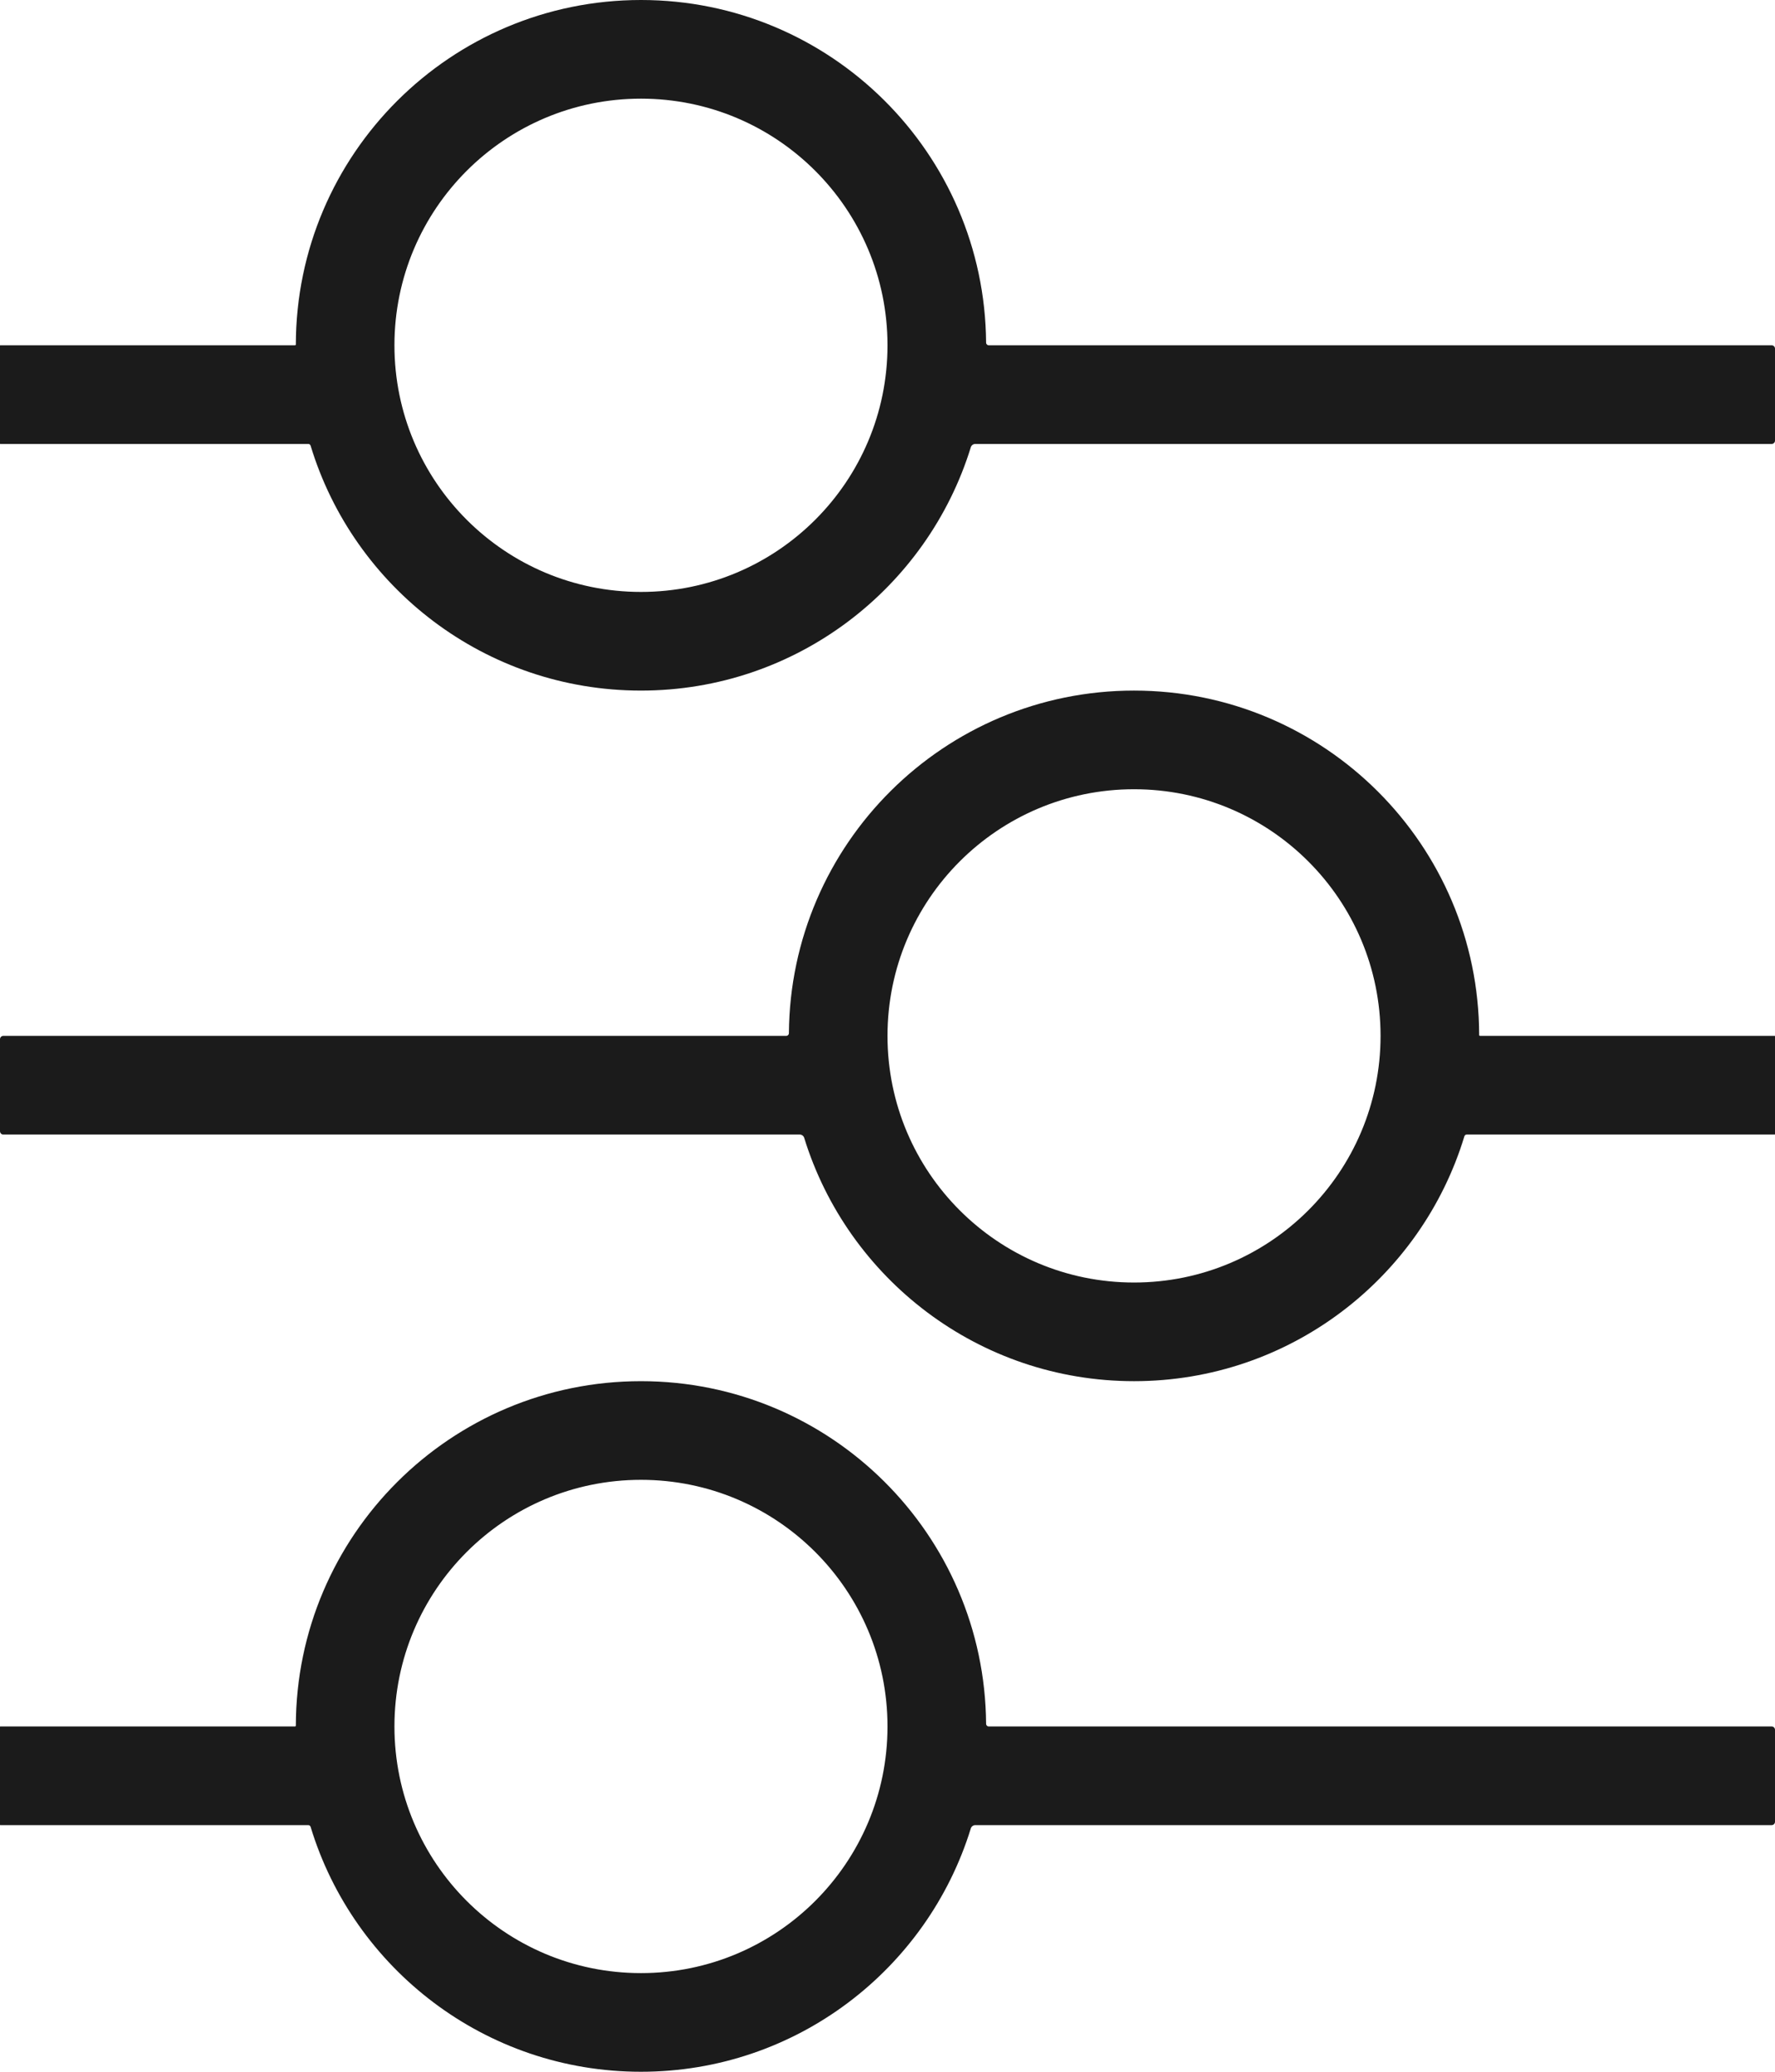 <svg width="18" height="21" viewBox="0 0 18 21" fill="none" xmlns="http://www.w3.org/2000/svg">
<path fill-rule="evenodd" clip-rule="evenodd" d="M9 3.5C9 2.119 7.881 1 6.5 1C5.119 1 4 2.119 4 3.5C4 4.881 5.119 6 6.5 6C7.881 6 9 4.881 9 3.5ZM10.027 3.5C10.012 3.5 10 3.488 10 3.473C9.985 1.552 8.424 0 6.5 0C4.57 0 3.004 1.563 3 3.492C3 3.496 2.996 3.5 2.992 3.5H2.959H2.926H2.893H2.86H2.828H2.795H2.763H2.731H2.699H2.667H2.635H2.604H2.572H2.541H2.51H2.479H2.448H2.418H2.387H2.357H2.327H2.296H2.267H2.237H2.207H2.178H2.149H2.12H2.091H2.062H2.033H2.005H1.977H1.948H1.921H1.893H1.865H1.838H1.81H1.783H1.756H1.73H1.703H1.677H1.65H1.624H1.598H1.573H1.547H1.522H1.496H1.471H1.447H1.422H1.397H1.373H1.349H1.325H1.301H1.278H1.254H1.231H1.208H1.185H1.163H1.14H1.118H1.096H1.074H1.053H1.031H1.01H0.989H0.968H0.947H0.927H0.906H0.886H0.866H0.847H0.827H0.808H0.789H0.77H0.751H0.733H0.714H0.696H0.678H0.661H0.643H0.626H0.609H0.592H0.576H0.559H0.543H0.527H0.511H0.496H0.48H0.465H0.45H0.436H0.421H0.407H0.393H0.379H0.366H0.352H0.339H0.326H0.314H0.301H0.289H0.277H0.265H0.254H0.242H0.231H0.22H0.21H0.199H0.189H0.179H0.17H0.16H0.151H0.142H0.133H0.125H0.117H0.109H0.101H0.093H0.086H0.079H0.072H0.066H0.059H0.053H0.047H0.042H0.036H0.031H0.027H0.022H0.018H0.014H0.01H0.006H0.003C0.001 3.5 0 3.501 0 3.503V4.497C0 4.499 0.001 4.5 0.003 4.5H0.006H0.01H0.014H0.018H0.022H0.027H0.031H0.036H0.042H0.047H0.053H0.059H0.066H0.072H0.079H0.086H0.093H0.101H0.109H0.117H0.125H0.133H0.142H0.151H0.16H0.17H0.179H0.189H0.199H0.21H0.22H0.231H0.242H0.254H0.265H0.277H0.289H0.301H0.314H0.326H0.339H0.352H0.366H0.379H0.393H0.407H0.421H0.436H0.45H0.465H0.48H0.496H0.511H0.527H0.543H0.559H0.576H0.592H0.609H0.626H0.643H0.661H0.678H0.696H0.714H0.733H0.751H0.77H0.789H0.808H0.827H0.847H0.866H0.886H0.906H0.927H0.947H0.968H0.989H1.01H1.031H1.053H1.074H1.096H1.118H1.14H1.163H1.185H1.208H1.231H1.254H1.278H1.301H1.325H1.349H1.373H1.397H1.422H1.447H1.471H1.496H1.522H1.547H1.573H1.598H1.624H1.65H1.677H1.703H1.73H1.756H1.783H1.81H1.838H1.865H1.893H1.921H1.948H1.977H2.005H2.033H2.062H2.091H2.12H2.149H2.178H2.207H2.237H2.267H2.296H2.327H2.357H2.387H2.418H2.448H2.479H2.51H2.541H2.572H2.604H2.635H2.667H2.699H2.731H2.763H2.795H2.828H2.86H2.893H2.926H2.959H2.992H3.025H3.059H3.092H3.126C3.137 4.5 3.147 4.507 3.15 4.518C3.586 5.955 4.921 7 6.5 7C8.073 7 9.404 5.962 9.845 4.533C9.851 4.514 9.869 4.5 9.89 4.5H9.936H9.982H10.027H10.073H10.119H10.165H10.211H10.257H10.303H10.349H10.395H10.44H10.486H10.532H10.578H10.624H10.67H10.716H10.762H10.808H10.854H10.9H10.945H10.991H11.037H11.083H11.129H11.175H11.221H11.267H11.312H11.358H11.404H11.45H11.496H11.541H11.587H11.633H11.678H11.724H11.77H11.816H11.861H11.907H11.952H11.998H12.043H12.089H12.134H12.18H12.225H12.271H12.316H12.362H12.407H12.452H12.497H12.543H12.588H12.633H12.678H12.723H12.768H12.813H12.858H12.903H12.948H12.993H13.038H13.083H13.127H13.172H13.217H13.261H13.306H13.351H13.395H13.439H13.484H13.528H13.572H13.617H13.661H13.705H13.749H13.793H13.837H13.881H13.925H13.969H14.012H14.056H14.1H14.143H14.187H14.23H14.274H14.317H14.36H14.403H14.447H14.49H14.533H14.575H14.618H14.661H14.704H14.746H14.789H14.832H14.874H14.916H14.959H15.001H15.043H15.085H15.127H15.169H15.211H15.253H15.294H15.336H15.377H15.419H15.46H15.501H15.543H15.584H15.625H15.666H15.706H15.747H15.788H15.828H15.869H15.909H15.95H15.99H16.03H16.07H16.11H16.149H16.189H16.229H16.268H16.308H16.347H16.386H16.425H16.464H16.503H16.542H16.581H16.619H16.658H16.696H16.735H16.773H16.811H16.849H16.887H16.924H16.962H16.999H17.037H17.074H17.111H17.148H17.185H17.222H17.259H17.295H17.331H17.368H17.404H17.44H17.476H17.512H17.548H17.583H17.619H17.654H17.689H17.724H17.759H17.794H17.829H17.863H17.898H17.932H17.966C17.985 4.5 18 4.485 18 4.466V3.534C18 3.515 17.985 3.5 17.966 3.5H17.932H17.898H17.863H17.829H17.794H17.759H17.724H17.689H17.654H17.619H17.583H17.548H17.512H17.476H17.44H17.404H17.368H17.331H17.295H17.259H17.222H17.185H17.148H17.111H17.074H17.037H16.999H16.962H16.924H16.887H16.849H16.811H16.773H16.735H16.696H16.658H16.619H16.581H16.542H16.503H16.464H16.425H16.386H16.347H16.308H16.268H16.229H16.189H16.149H16.11H16.07H16.03H15.99H15.95H15.909H15.869H15.828H15.788H15.747H15.706H15.666H15.625H15.584H15.543H15.501H15.46H15.419H15.377H15.336H15.294H15.253H15.211H15.169H15.127H15.085H15.043H15.001H14.959H14.916H14.874H14.832H14.789H14.746H14.704H14.661H14.618H14.575H14.533H14.49H14.447H14.403H14.36H14.317H14.274H14.23H14.187H14.143H14.1H14.056H14.012H13.969H13.925H13.881H13.837H13.793H13.749H13.705H13.661H13.617H13.572H13.528H13.484H13.439H13.395H13.351H13.306H13.261H13.217H13.172H13.127H13.083H13.038H12.993H12.948H12.903H12.858H12.813H12.768H12.723H12.678H12.633H12.588H12.543H12.497H12.452H12.407H12.362H12.316H12.271H12.225H12.18H12.134H12.089H12.043H11.998H11.952H11.907H11.861H11.816H11.77H11.724H11.678H11.633H11.587H11.541H11.496H11.45H11.404H11.358H11.312H11.267H11.221H11.175H11.129H11.083H11.037H10.991H10.945H10.9H10.854H10.808H10.762H10.716H10.67H10.624H10.578H10.532H10.486H10.44H10.395H10.349H10.303H10.257H10.211H10.165H10.119H10.073H10.027Z" fill="#1B1B1B"/>
<path fill-rule="evenodd" clip-rule="evenodd" d="M9 10.5C9 9.119 10.119 8 11.5 8C12.881 8 14 9.119 14 10.5C14 11.881 12.881 13 11.5 13C10.119 13 9 11.881 9 10.5ZM7.973 10.5C7.988 10.5 8 10.488 8 10.473C8.015 8.552 9.576 7 11.5 7C13.43 7 14.996 8.563 15 10.492C15 10.496 15.004 10.5 15.008 10.5H15.041H15.074H15.107H15.14H15.172H15.205H15.237H15.269H15.301H15.333H15.365H15.396H15.428H15.459H15.49H15.521H15.552H15.582H15.613H15.643H15.674H15.704H15.733H15.763H15.793H15.822H15.851H15.88H15.909H15.938H15.967H15.995H16.023H16.052H16.079H16.107H16.135H16.162H16.19H16.217H16.244H16.27H16.297H16.323H16.35H16.376H16.402H16.427H16.453H16.478H16.503H16.529H16.553H16.578H16.602H16.627H16.651H16.675H16.699H16.722H16.745H16.769H16.792H16.814H16.837H16.86H16.882H16.904H16.926H16.947H16.969H16.99H17.011H17.032H17.053H17.073H17.094H17.114H17.134H17.153H17.173H17.192H17.211H17.23H17.249H17.267H17.286H17.304H17.322H17.339H17.357H17.374H17.391H17.408H17.424H17.441H17.457H17.473H17.489H17.504H17.52H17.535H17.55H17.564H17.579H17.593H17.607H17.621H17.634H17.648H17.661H17.674H17.686H17.699H17.711H17.723H17.735H17.746H17.758H17.769H17.78H17.79H17.801H17.811H17.821H17.83H17.84H17.849H17.858H17.867H17.875H17.884H17.892H17.899H17.907H17.914H17.921H17.928H17.934H17.941H17.947H17.953H17.958H17.963H17.969H17.973H17.978H17.982H17.986H17.99H17.994H17.997C17.999 10.5 18 10.501 18 10.503V11.497C18 11.499 17.999 11.5 17.997 11.5H17.994H17.99H17.986H17.982H17.978H17.973H17.969H17.963H17.958H17.953H17.947H17.941H17.934H17.928H17.921H17.914H17.907H17.899H17.892H17.884H17.875H17.867H17.858H17.849H17.84H17.83H17.821H17.811H17.801H17.79H17.78H17.769H17.758H17.746H17.735H17.723H17.711H17.699H17.686H17.674H17.661H17.648H17.634H17.621H17.607H17.593H17.579H17.564H17.55H17.535H17.52H17.504H17.489H17.473H17.457H17.441H17.424H17.408H17.391H17.374H17.357H17.339H17.322H17.304H17.286H17.267H17.249H17.23H17.211H17.192H17.173H17.153H17.134H17.114H17.094H17.073H17.053H17.032H17.011H16.99H16.969H16.947H16.926H16.904H16.882H16.86H16.837H16.814H16.792H16.769H16.745H16.722H16.699H16.675H16.651H16.627H16.602H16.578H16.553H16.529H16.503H16.478H16.453H16.427H16.402H16.376H16.35H16.323H16.297H16.27H16.244H16.217H16.19H16.162H16.135H16.107H16.079H16.052H16.023H15.995H15.967H15.938H15.909H15.88H15.851H15.822H15.793H15.763H15.733H15.704H15.674H15.643H15.613H15.582H15.552H15.521H15.49H15.459H15.428H15.396H15.365H15.333H15.301H15.269H15.237H15.205H15.172H15.14H15.107H15.074H15.041H15.008H14.975H14.941H14.908H14.874C14.863 11.5 14.853 11.507 14.85 11.518C14.414 12.954 13.079 14 11.5 14C9.927 14 8.596 12.962 8.155 11.533C8.149 11.514 8.131 11.5 8.11 11.5H8.064H8.018H7.973H7.927H7.881H7.835H7.789H7.743H7.697H7.651H7.606H7.56H7.514H7.468H7.422H7.376H7.33H7.284H7.238H7.192H7.146H7.1H7.055H7.009H6.963H6.917H6.871H6.825H6.779H6.733H6.688H6.642H6.596H6.55H6.504H6.459H6.413H6.367H6.321H6.276H6.23H6.184H6.139H6.093H6.048H6.002H5.957H5.911H5.866H5.82H5.775H5.729H5.684H5.638H5.593H5.548H5.503H5.457H5.412H5.367H5.322H5.277H5.232H5.187H5.142H5.097H5.052H5.007H4.962H4.917H4.873H4.828H4.783H4.739H4.694H4.649H4.605H4.561H4.516H4.472H4.428H4.383H4.339H4.295H4.251H4.207H4.163H4.119H4.075H4.031H3.988H3.944H3.9H3.857H3.813H3.77H3.726H3.683H3.64H3.597H3.553H3.51H3.467H3.424H3.382H3.339H3.296H3.253H3.211H3.168H3.126H3.084H3.041H2.999H2.957H2.915H2.873H2.831H2.789H2.747H2.706H2.664H2.623H2.581H2.54H2.499H2.457H2.416H2.375H2.334H2.294H2.253H2.212H2.172H2.131H2.091H2.051H2.01H1.97H1.93H1.89H1.851H1.811H1.771H1.732H1.692H1.653H1.614H1.575H1.536H1.497H1.458H1.419H1.381H1.342H1.304H1.266H1.227H1.189H1.151H1.114H1.076H1.038H1.001H0.963H0.926H0.889H0.852H0.815H0.778H0.742H0.705H0.669H0.632H0.596H0.56H0.524H0.488H0.452H0.417H0.381H0.346H0.311H0.276H0.241H0.206H0.171H0.137H0.102H0.068H0.034C0.015 11.5 0 11.485 0 11.466V10.534C0 10.515 0.015 10.5 0.034 10.5H0.068H0.102H0.137H0.171H0.206H0.241H0.276H0.311H0.346H0.381H0.417H0.452H0.488H0.524H0.56H0.596H0.632H0.669H0.705H0.742H0.778H0.815H0.852H0.889H0.926H0.963H1.001H1.038H1.076H1.114H1.151H1.189H1.227H1.266H1.304H1.342H1.381H1.419H1.458H1.497H1.536H1.575H1.614H1.653H1.692H1.732H1.771H1.811H1.851H1.89H1.93H1.97H2.01H2.051H2.091H2.131H2.172H2.212H2.253H2.294H2.334H2.375H2.416H2.457H2.499H2.54H2.581H2.623H2.664H2.706H2.747H2.789H2.831H2.873H2.915H2.957H2.999H3.041H3.084H3.126H3.168H3.211H3.253H3.296H3.339H3.382H3.424H3.467H3.51H3.553H3.597H3.64H3.683H3.726H3.77H3.813H3.857H3.9H3.944H3.988H4.031H4.075H4.119H4.163H4.207H4.251H4.295H4.339H4.383H4.428H4.472H4.516H4.561H4.605H4.649H4.694H4.739H4.783H4.828H4.873H4.917H4.962H5.007H5.052H5.097H5.142H5.187H5.232H5.277H5.322H5.367H5.412H5.457H5.503H5.548H5.593H5.638H5.684H5.729H5.775H5.82H5.866H5.911H5.957H6.002H6.048H6.093H6.139H6.184H6.23H6.276H6.321H6.367H6.413H6.459H6.504H6.55H6.596H6.642H6.688H6.733H6.779H6.825H6.871H6.917H6.963H7.009H7.055H7.1H7.146H7.192H7.238H7.284H7.33H7.376H7.422H7.468H7.514H7.56H7.606H7.651H7.697H7.743H7.789H7.835H7.881H7.927H7.973Z" fill="#1B1B1B"/>
<path fill-rule="evenodd" clip-rule="evenodd" d="M9 17.5C9 16.119 7.881 15 6.5 15C5.119 15 4 16.119 4 17.5C4 18.881 5.119 20 6.5 20C7.881 20 9 18.881 9 17.5ZM10.027 17.5C10.012 17.5 10 17.488 10 17.473C9.985 15.552 8.424 14 6.5 14C4.57 14 3.004 15.563 3 17.492C3 17.496 2.996 17.5 2.992 17.5H2.959H2.926H2.893H2.86H2.828H2.795H2.763H2.731H2.699H2.667H2.635H2.604H2.572H2.541H2.51H2.479H2.448H2.418H2.387H2.357H2.327H2.296H2.267H2.237H2.207H2.178H2.149H2.12H2.091H2.062H2.033H2.005H1.977H1.948H1.921H1.893H1.865H1.838H1.81H1.783H1.756H1.73H1.703H1.677H1.65H1.624H1.598H1.573H1.547H1.522H1.496H1.471H1.447H1.422H1.397H1.373H1.349H1.325H1.301H1.278H1.254H1.231H1.208H1.185H1.163H1.14H1.118H1.096H1.074H1.053H1.031H1.01H0.989H0.968H0.947H0.927H0.906H0.886H0.866H0.847H0.827H0.808H0.789H0.77H0.751H0.733H0.714H0.696H0.678H0.661H0.643H0.626H0.609H0.592H0.576H0.559H0.543H0.527H0.511H0.496H0.48H0.465H0.45H0.436H0.421H0.407H0.393H0.379H0.366H0.352H0.339H0.326H0.314H0.301H0.289H0.277H0.265H0.254H0.242H0.231H0.22H0.21H0.199H0.189H0.179H0.17H0.16H0.151H0.142H0.133H0.125H0.117H0.109H0.101H0.093H0.086H0.079H0.072H0.066H0.059H0.053H0.047H0.042H0.036H0.031H0.027H0.022H0.018H0.014H0.01H0.006H0.003C0.001 17.5 0 17.501 0 17.503V18.497C0 18.499 0.001 18.5 0.003 18.5H0.006H0.01H0.014H0.018H0.022H0.027H0.031H0.036H0.042H0.047H0.053H0.059H0.066H0.072H0.079H0.086H0.093H0.101H0.109H0.117H0.125H0.133H0.142H0.151H0.16H0.17H0.179H0.189H0.199H0.21H0.22H0.231H0.242H0.254H0.265H0.277H0.289H0.301H0.314H0.326H0.339H0.352H0.366H0.379H0.393H0.407H0.421H0.436H0.45H0.465H0.48H0.496H0.511H0.527H0.543H0.559H0.576H0.592H0.609H0.626H0.643H0.661H0.678H0.696H0.714H0.733H0.751H0.77H0.789H0.808H0.827H0.847H0.866H0.886H0.906H0.927H0.947H0.968H0.989H1.01H1.031H1.053H1.074H1.096H1.118H1.14H1.163H1.185H1.208H1.231H1.254H1.278H1.301H1.325H1.349H1.373H1.397H1.422H1.447H1.471H1.496H1.522H1.547H1.573H1.598H1.624H1.65H1.677H1.703H1.73H1.756H1.783H1.81H1.838H1.865H1.893H1.921H1.948H1.977H2.005H2.033H2.062H2.091H2.12H2.149H2.178H2.207H2.237H2.267H2.296H2.327H2.357H2.387H2.418H2.448H2.479H2.51H2.541H2.572H2.604H2.635H2.667H2.699H2.731H2.763H2.795H2.828H2.86H2.893H2.926H2.959H2.992H3.025H3.059H3.092H3.126C3.137 18.5 3.147 18.507 3.15 18.518C3.586 19.954 4.921 21 6.5 21C8.073 21 9.404 19.962 9.845 18.533C9.851 18.514 9.869 18.5 9.89 18.5H9.936H9.982H10.027H10.073H10.119H10.165H10.211H10.257H10.303H10.349H10.395H10.44H10.486H10.532H10.578H10.624H10.67H10.716H10.762H10.808H10.854H10.9H10.945H10.991H11.037H11.083H11.129H11.175H11.221H11.267H11.312H11.358H11.404H11.45H11.496H11.541H11.587H11.633H11.678H11.724H11.77H11.816H11.861H11.907H11.952H11.998H12.043H12.089H12.134H12.18H12.225H12.271H12.316H12.362H12.407H12.452H12.497H12.543H12.588H12.633H12.678H12.723H12.768H12.813H12.858H12.903H12.948H12.993H13.038H13.083H13.127H13.172H13.217H13.261H13.306H13.351H13.395H13.439H13.484H13.528H13.572H13.617H13.661H13.705H13.749H13.793H13.837H13.881H13.925H13.969H14.012H14.056H14.1H14.143H14.187H14.23H14.274H14.317H14.36H14.403H14.447H14.49H14.533H14.575H14.618H14.661H14.704H14.746H14.789H14.832H14.874H14.916H14.959H15.001H15.043H15.085H15.127H15.169H15.211H15.253H15.294H15.336H15.377H15.419H15.46H15.501H15.543H15.584H15.625H15.666H15.706H15.747H15.788H15.828H15.869H15.909H15.95H15.99H16.03H16.07H16.11H16.149H16.189H16.229H16.268H16.308H16.347H16.386H16.425H16.464H16.503H16.542H16.581H16.619H16.658H16.696H16.735H16.773H16.811H16.849H16.887H16.924H16.962H16.999H17.037H17.074H17.111H17.148H17.185H17.222H17.259H17.295H17.331H17.368H17.404H17.44H17.476H17.512H17.548H17.583H17.619H17.654H17.689H17.724H17.759H17.794H17.829H17.863H17.898H17.932H17.966C17.985 18.5 18 18.485 18 18.466V17.534C18 17.515 17.985 17.5 17.966 17.5H17.932H17.898H17.863H17.829H17.794H17.759H17.724H17.689H17.654H17.619H17.583H17.548H17.512H17.476H17.44H17.404H17.368H17.331H17.295H17.259H17.222H17.185H17.148H17.111H17.074H17.037H16.999H16.962H16.924H16.887H16.849H16.811H16.773H16.735H16.696H16.658H16.619H16.581H16.542H16.503H16.464H16.425H16.386H16.347H16.308H16.268H16.229H16.189H16.149H16.11H16.07H16.03H15.99H15.95H15.909H15.869H15.828H15.788H15.747H15.706H15.666H15.625H15.584H15.543H15.501H15.46H15.419H15.377H15.336H15.294H15.253H15.211H15.169H15.127H15.085H15.043H15.001H14.959H14.916H14.874H14.832H14.789H14.746H14.704H14.661H14.618H14.575H14.533H14.49H14.447H14.403H14.36H14.317H14.274H14.23H14.187H14.143H14.1H14.056H14.012H13.969H13.925H13.881H13.837H13.793H13.749H13.705H13.661H13.617H13.572H13.528H13.484H13.439H13.395H13.351H13.306H13.261H13.217H13.172H13.127H13.083H13.038H12.993H12.948H12.903H12.858H12.813H12.768H12.723H12.678H12.633H12.588H12.543H12.497H12.452H12.407H12.362H12.316H12.271H12.225H12.18H12.134H12.089H12.043H11.998H11.952H11.907H11.861H11.816H11.77H11.724H11.678H11.633H11.587H11.541H11.496H11.45H11.404H11.358H11.312H11.267H11.221H11.175H11.129H11.083H11.037H10.991H10.945H10.9H10.854H10.808H10.762H10.716H10.67H10.624H10.578H10.532H10.486H10.44H10.395H10.349H10.303H10.257H10.211H10.165H10.119H10.073H10.027Z" fill="#1B1B1B"/>
</svg>
